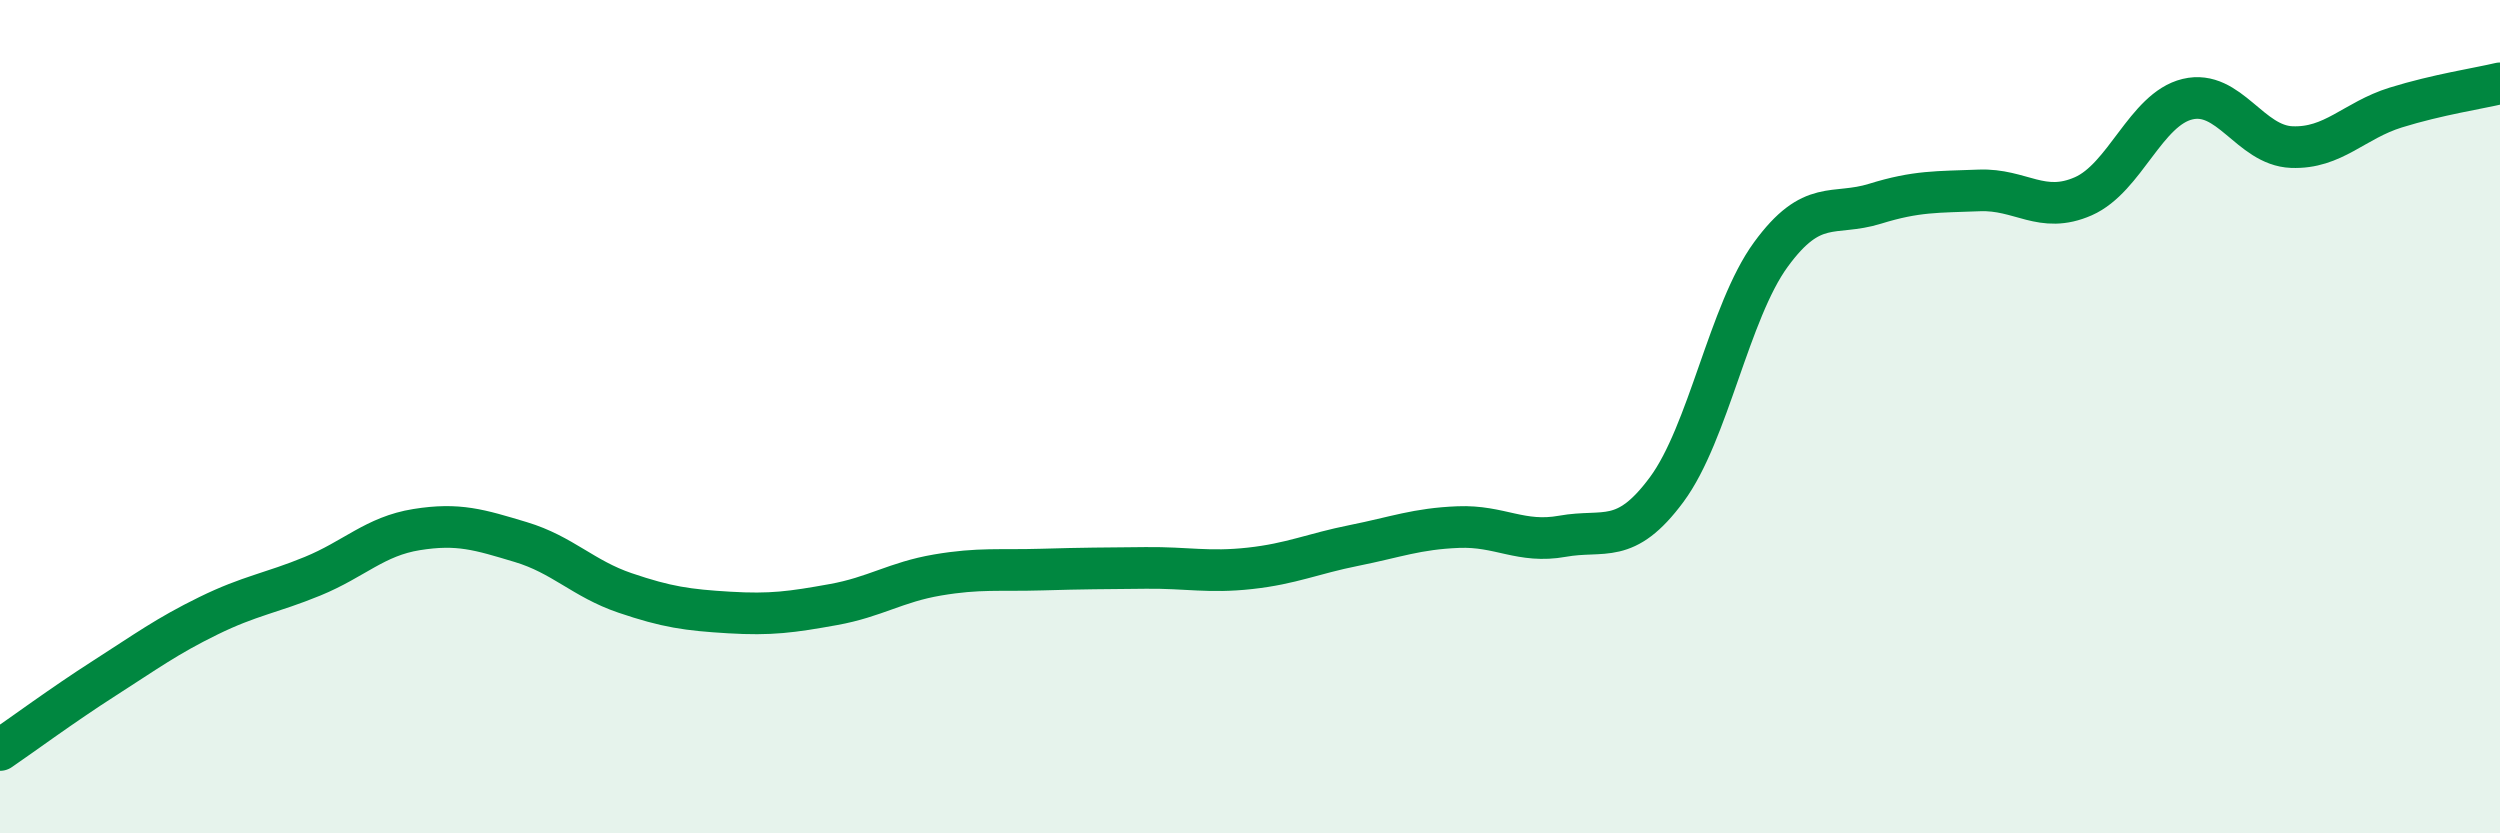 
    <svg width="60" height="20" viewBox="0 0 60 20" xmlns="http://www.w3.org/2000/svg">
      <path
        d="M 0,18 C 0.5,17.66 1.5,16.92 2.5,16.28 C 3.5,15.64 4,15.27 5,14.78 C 6,14.29 6.5,14.24 7.5,13.83 C 8.5,13.42 9,12.87 10,12.71 C 11,12.55 11.5,12.71 12.5,13.01 C 13.5,13.31 14,13.89 15,14.23 C 16,14.57 16.5,14.64 17.5,14.7 C 18.5,14.76 19,14.69 20,14.51 C 21,14.33 21.5,13.97 22.5,13.8 C 23.5,13.63 24,13.7 25,13.67 C 26,13.64 26.5,13.64 27.5,13.63 C 28.5,13.62 29,13.75 30,13.64 C 31,13.53 31.5,13.29 32.5,13.09 C 33.5,12.89 34,12.69 35,12.65 C 36,12.61 36.5,13.05 37.5,12.87 C 38.5,12.69 39,13.1 40,11.75 C 41,10.4 41.5,7.48 42.5,6.11 C 43.5,4.74 44,5.2 45,4.89 C 46,4.58 46.5,4.61 47.5,4.57 C 48.5,4.53 49,5.15 50,4.71 C 51,4.27 51.5,2.62 52.5,2.38 C 53.5,2.14 54,3.49 55,3.53 C 56,3.57 56.5,2.89 57.5,2.58 C 58.5,2.27 59.5,2.12 60,2L60 20L0 20Z"
        fill="#008740"
        opacity="0.1"
        stroke-linecap="round"
        stroke-linejoin="round"
      />
      <path
        d="M 0,18 C 0.5,17.66 1.5,16.92 2.5,16.28 C 3.5,15.64 4,15.27 5,14.78 C 6,14.29 6.5,14.24 7.5,13.83 C 8.5,13.42 9,12.87 10,12.71 C 11,12.55 11.5,12.71 12.5,13.01 C 13.5,13.31 14,13.89 15,14.23 C 16,14.57 16.5,14.64 17.5,14.7 C 18.5,14.76 19,14.69 20,14.51 C 21,14.33 21.5,13.97 22.5,13.8 C 23.5,13.63 24,13.7 25,13.67 C 26,13.64 26.5,13.64 27.5,13.63 C 28.5,13.62 29,13.75 30,13.64 C 31,13.53 31.5,13.29 32.5,13.09 C 33.5,12.89 34,12.69 35,12.65 C 36,12.61 36.5,13.05 37.5,12.87 C 38.5,12.69 39,13.1 40,11.75 C 41,10.4 41.5,7.48 42.5,6.11 C 43.5,4.74 44,5.2 45,4.89 C 46,4.58 46.5,4.61 47.5,4.57 C 48.5,4.53 49,5.15 50,4.71 C 51,4.27 51.5,2.62 52.5,2.38 C 53.5,2.14 54,3.49 55,3.53 C 56,3.57 56.5,2.89 57.5,2.58 C 58.5,2.27 59.5,2.12 60,2"
        stroke="#008740"
        stroke-width="1"
        fill="none"
        stroke-linecap="round"
        stroke-linejoin="round"
      />
    </svg>
  